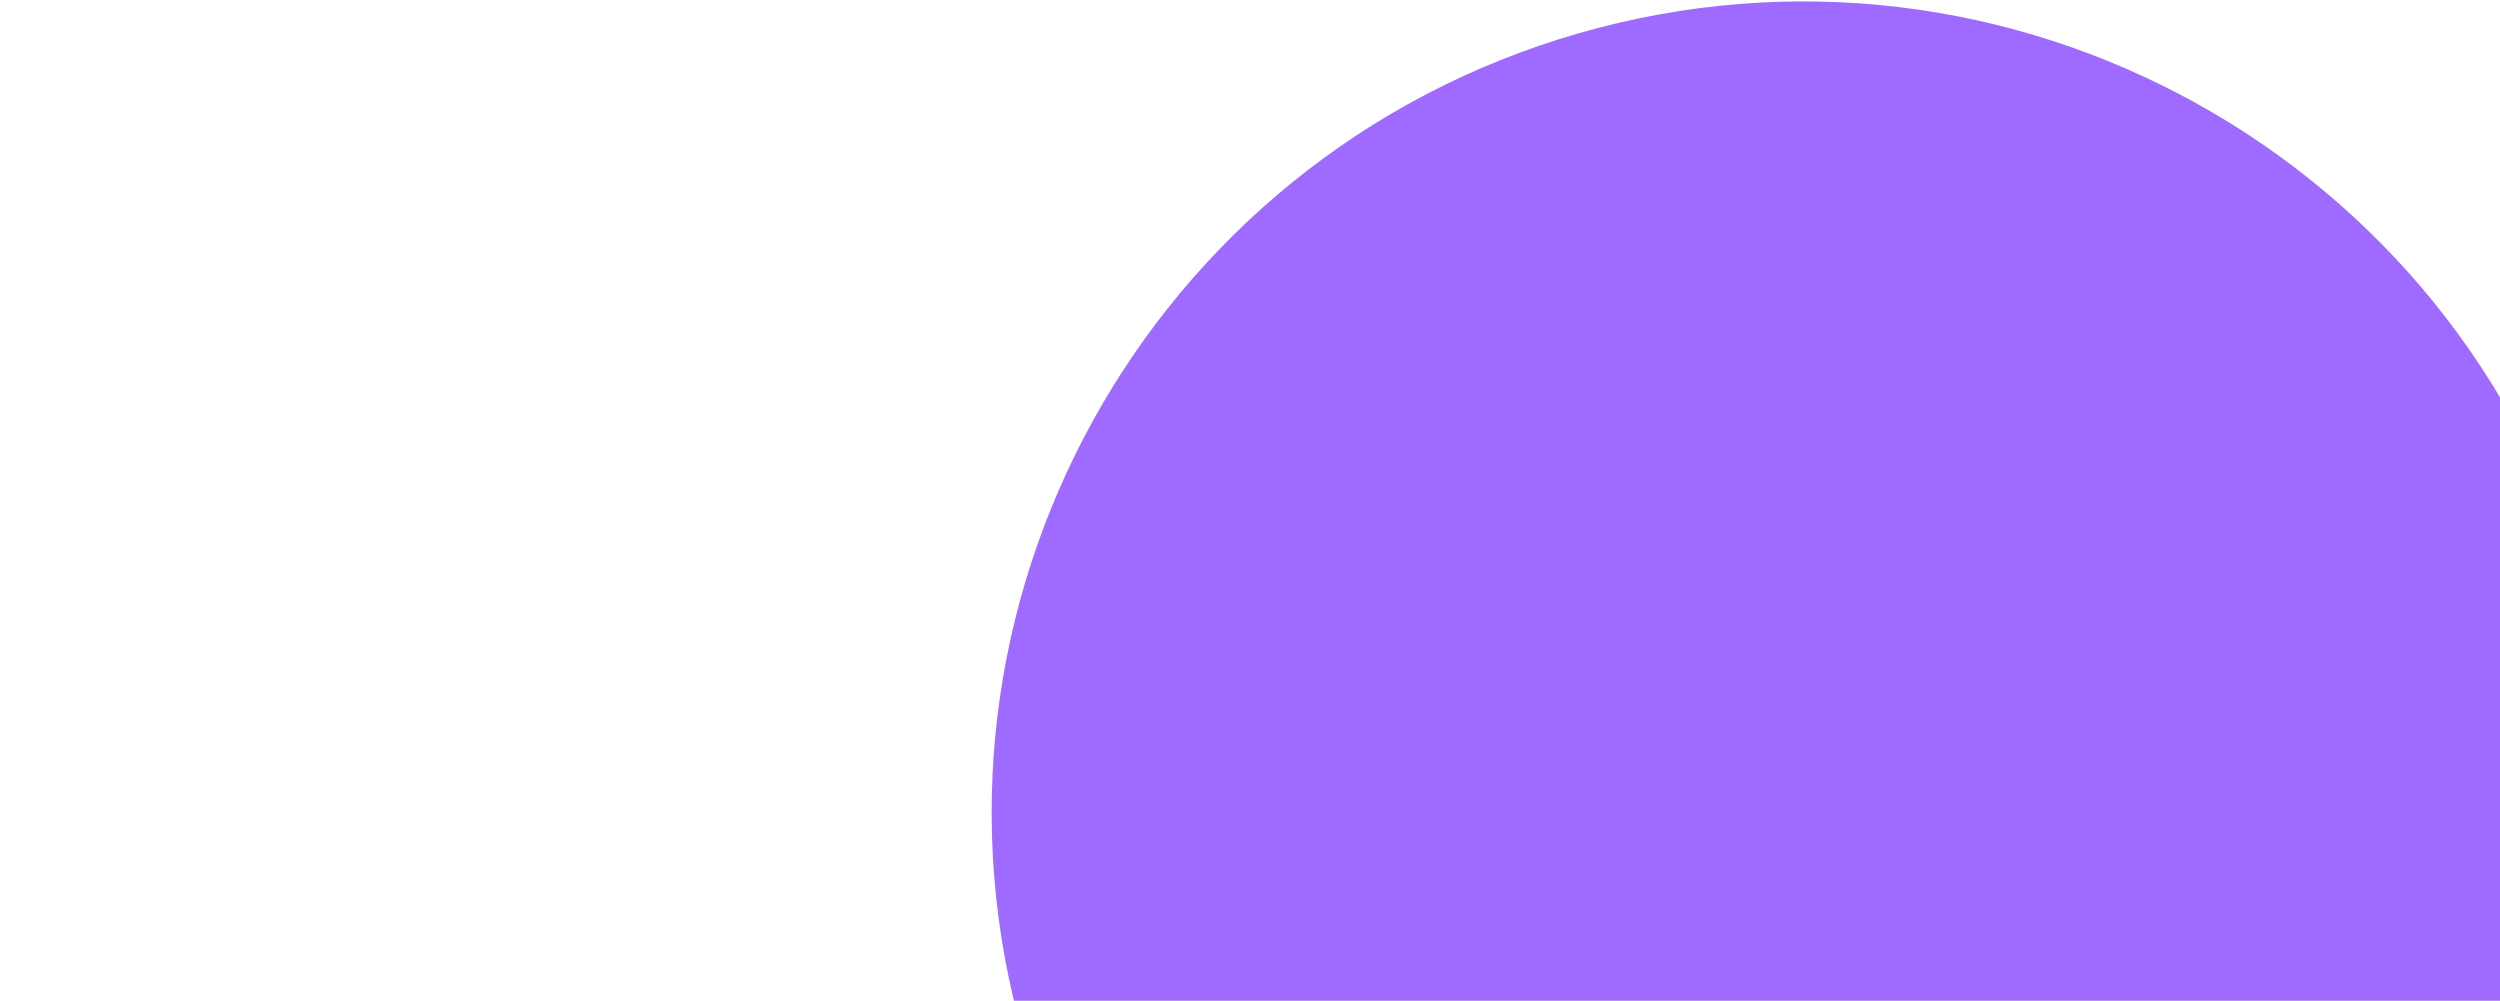 <svg width="662" height="265" viewBox="0 0 662 265" fill="none" xmlns="http://www.w3.org/2000/svg">
<path fill-rule="evenodd" clip-rule="evenodd" d="M64.504 1344.95C-19.794 1261.48 -20.461 1125.47 63.014 1041.17C185.17 917.809 254.29 795.427 285.547 674.898C316.762 554.536 313.695 422.652 271.054 274.742C238.191 160.75 303.96 41.7 417.952 8.837C531.945 -24.026 650.994 41.743 683.857 155.735C744.474 365.998 754.774 576.959 701.405 782.746C648.08 988.365 534.668 1175.43 368.284 1343.46C284.81 1427.76 148.803 1428.42 64.504 1344.95Z" fill="#9E6AFF"/>
</svg>
